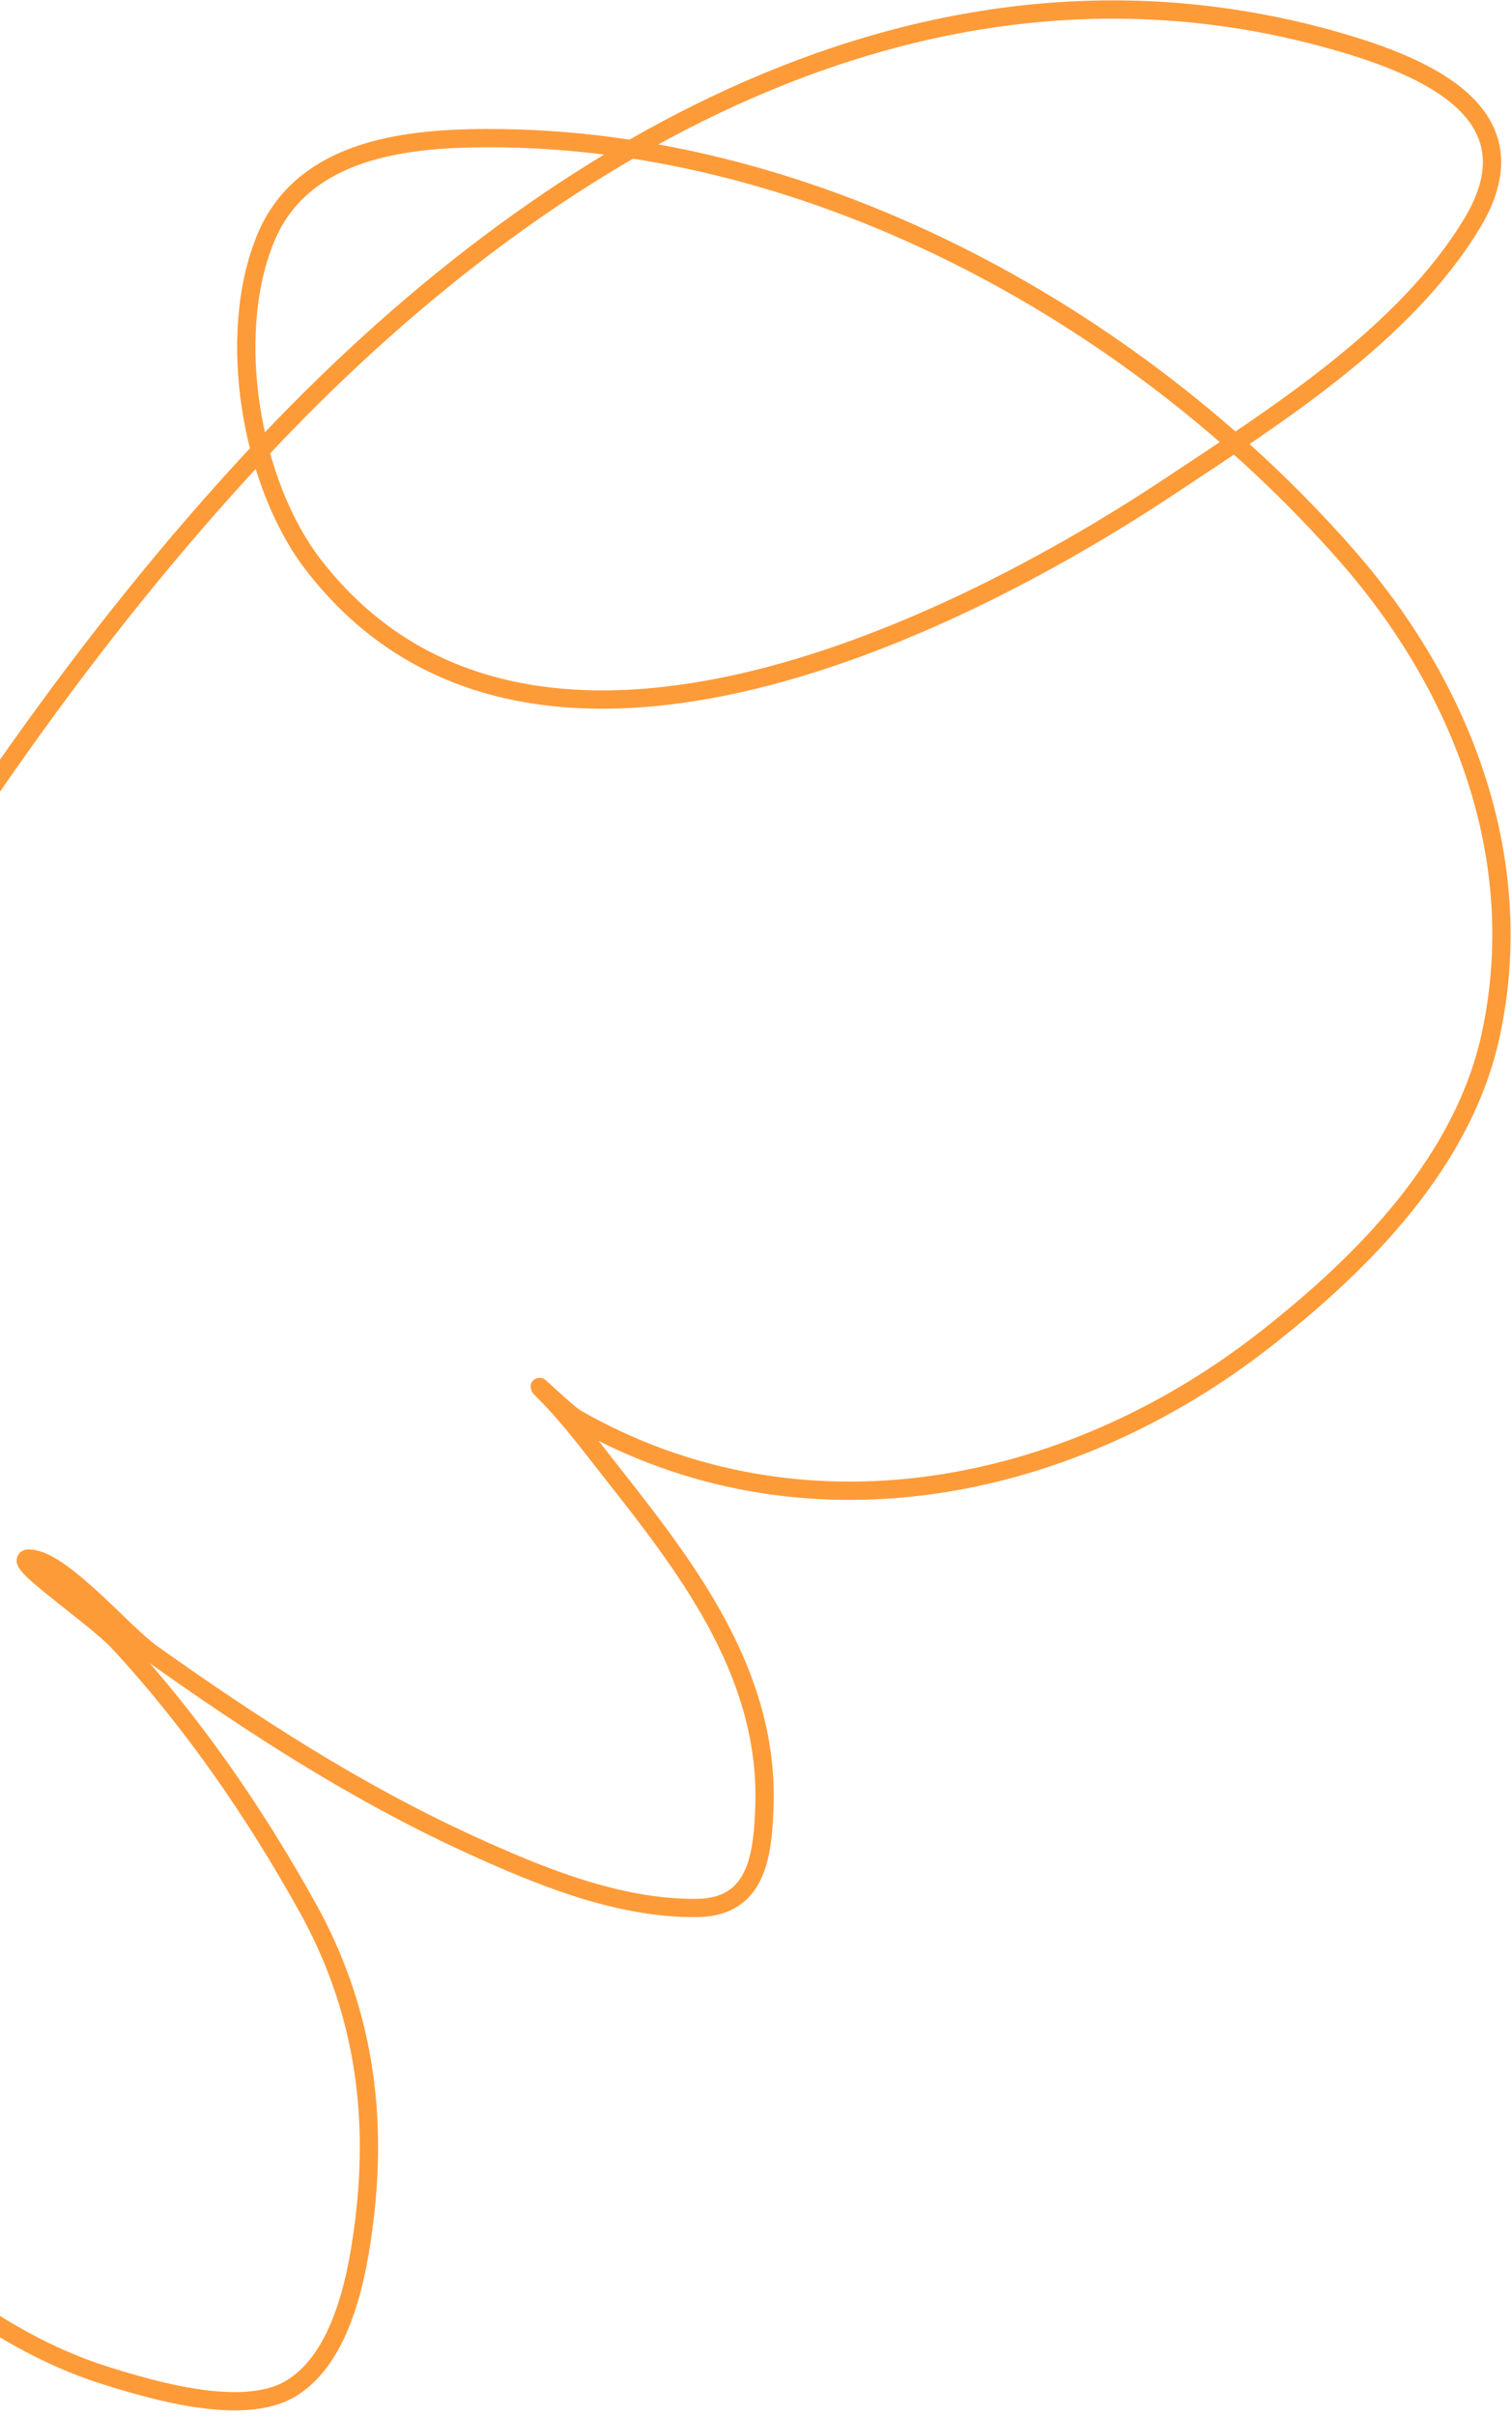 <svg width="248" height="396" viewBox="0 0 248 396" fill="none" xmlns="http://www.w3.org/2000/svg">
<path d="M-63.928 310.342C-62.824 316.413 -57.027 323.128 -53.663 327.964C-44.587 341.011 -33.99 353.069 -22.355 363.891C-10.854 374.588 2.15 384.624 17.336 389.382C25.118 391.82 39.732 396.135 47.532 391.606C56.199 386.574 58.68 372.764 59.764 363.891C61.989 345.685 59.377 328.737 50.44 312.652C41.874 297.233 31.554 282.236 19.56 269.282C15.149 264.519 -0.635 254.187 5.702 255.596C11.091 256.793 20.365 267.797 24.863 270.993C41.497 282.812 58.444 293.791 77.043 302.301C88.468 307.528 101.481 312.894 114.339 312.737C124.037 312.619 125.066 304.408 125.374 296.399C126.194 275.088 113.668 258.217 100.909 242.08C97.296 237.51 93.487 232.348 89.361 228.223C86.131 224.992 92.956 231.621 94.494 232.5C131.385 253.581 175.185 244.868 207.579 219.498C223.768 206.819 240.066 190.352 244.533 169.542C250.702 140.796 239.867 112.714 221.009 91.186C185.798 50.99 131.53 21.618 77.471 22.668C64.363 22.922 49.251 25.395 43.597 39.006C37.002 54.883 41.077 79.176 51.381 92.555C86.126 137.667 155.888 103.612 191.839 79.724C209.176 68.204 230.386 54.919 241.453 36.611C251.723 19.622 235.823 11.728 221.009 7.271C152.196 -13.434 88.069 25.231 42.399 74.164C-14.245 134.854 -49.979 210.825 -90.103 282.627" stroke="#FE9B39" stroke-width="3" stroke-linecap="round"/>
</svg>
